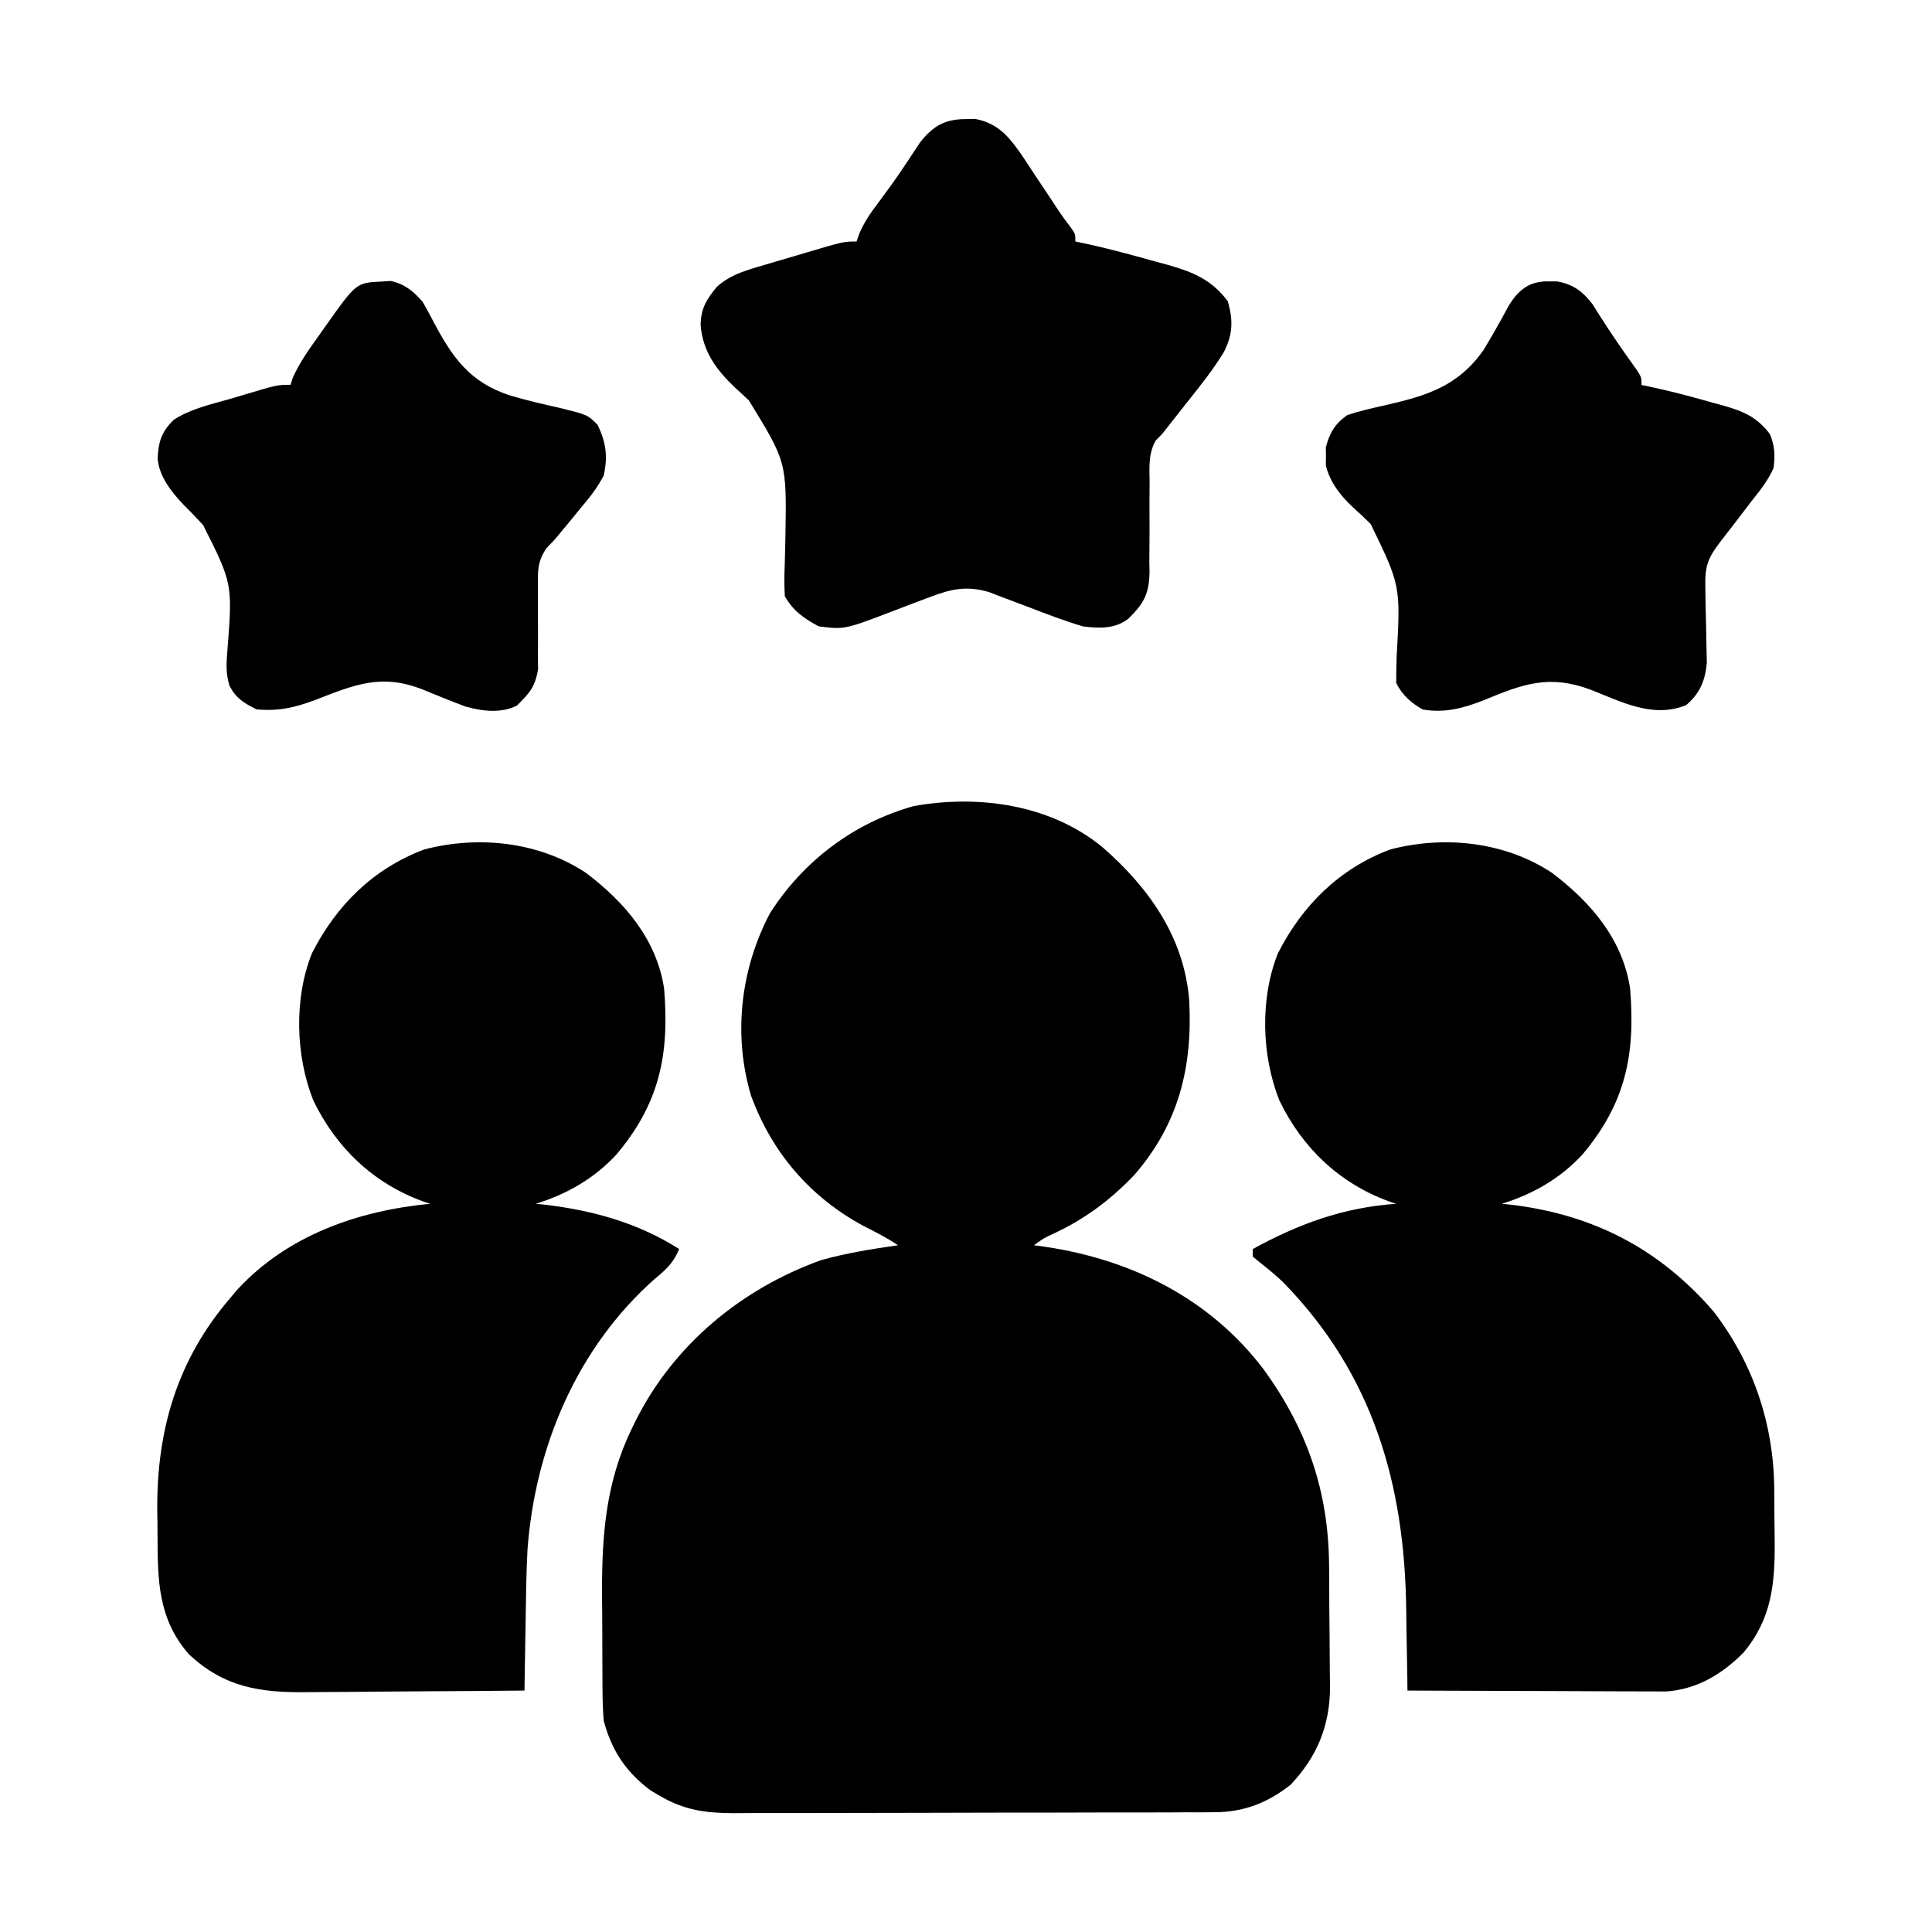 <svg width="28" height="28" viewBox="0 0 28 28" fill="none" xmlns="http://www.w3.org/2000/svg">
<path d="M15.98 12.28C16.651 12.865 17.162 13.585 17.235 14.497C17.285 15.46 17.087 16.281 16.44 17.028C16.089 17.394 15.726 17.666 15.266 17.88C15.136 17.939 15.136 17.939 14.984 18.047C15.041 18.055 15.099 18.063 15.158 18.071C16.41 18.259 17.545 18.826 18.321 19.856C18.947 20.722 19.255 21.62 19.262 22.688C19.263 22.75 19.263 22.813 19.264 22.878C19.265 23.01 19.265 23.142 19.265 23.275C19.266 23.41 19.267 23.545 19.269 23.68C19.271 23.875 19.272 24.071 19.273 24.267C19.274 24.326 19.275 24.386 19.276 24.448C19.274 25.008 19.09 25.459 18.703 25.867C18.371 26.128 18.027 26.263 17.602 26.264C17.536 26.265 17.47 26.265 17.402 26.266C17.33 26.266 17.258 26.266 17.185 26.265C17.108 26.266 17.031 26.266 16.954 26.267C16.746 26.268 16.538 26.268 16.33 26.268C16.199 26.268 16.069 26.268 15.939 26.268C15.484 26.27 15.029 26.27 14.575 26.27C14.152 26.27 13.728 26.271 13.305 26.273C12.941 26.274 12.577 26.275 12.213 26.275C11.996 26.275 11.779 26.275 11.562 26.276C11.358 26.277 11.154 26.277 10.95 26.276C10.839 26.276 10.729 26.277 10.619 26.278C10.22 26.275 9.917 26.233 9.57 26.031C9.525 26.005 9.481 25.98 9.436 25.953C9.074 25.686 8.865 25.372 8.749 24.937C8.732 24.725 8.731 24.514 8.731 24.302C8.731 24.24 8.73 24.178 8.73 24.115C8.729 23.984 8.729 23.853 8.729 23.722C8.729 23.525 8.727 23.327 8.725 23.13C8.721 22.264 8.775 21.482 9.163 20.692C9.181 20.654 9.2 20.616 9.219 20.577C9.772 19.483 10.747 18.679 11.894 18.265C12.262 18.16 12.637 18.102 13.015 18.047C12.854 17.939 12.692 17.857 12.519 17.77C11.743 17.352 11.185 16.704 10.884 15.877C10.622 14.995 10.733 14.044 11.159 13.235C11.644 12.476 12.373 11.926 13.244 11.682C14.186 11.514 15.227 11.659 15.98 12.28Z" fill="black"/>
<path d="M8.493 12.651C9.053 13.074 9.517 13.613 9.625 14.329C9.703 15.283 9.56 15.989 8.933 16.733C8.61 17.081 8.216 17.307 7.765 17.446C7.811 17.451 7.857 17.456 7.904 17.46C8.598 17.544 9.247 17.723 9.843 18.102C9.762 18.299 9.655 18.399 9.491 18.533C8.363 19.531 7.757 20.968 7.645 22.455C7.627 22.793 7.623 23.131 7.618 23.469C7.617 23.57 7.615 23.67 7.613 23.771C7.608 24.015 7.604 24.258 7.601 24.501C7.097 24.506 6.593 24.51 6.089 24.512C5.855 24.513 5.621 24.515 5.387 24.517C5.161 24.52 4.935 24.521 4.709 24.522C4.623 24.522 4.537 24.523 4.451 24.524C3.769 24.533 3.246 24.455 2.733 23.97C2.289 23.457 2.285 22.899 2.283 22.254C2.283 22.131 2.281 22.008 2.279 21.885C2.271 20.721 2.57 19.706 3.336 18.813C3.369 18.774 3.403 18.734 3.437 18.693C4.164 17.903 5.19 17.546 6.234 17.446C6.2 17.435 6.167 17.424 6.132 17.412C5.412 17.15 4.871 16.634 4.539 15.945C4.283 15.295 4.259 14.469 4.521 13.815C4.876 13.119 5.408 12.591 6.145 12.312C6.935 12.104 7.813 12.2 8.493 12.651Z" fill="black"/>
<path d="M22.494 12.651C23.054 13.074 23.518 13.613 23.625 14.329C23.703 15.283 23.56 15.989 22.933 16.733C22.61 17.081 22.216 17.307 21.766 17.446C21.811 17.451 21.857 17.456 21.904 17.46C23.091 17.604 24.051 18.099 24.835 19.008C25.412 19.759 25.708 20.645 25.714 21.59C25.715 21.629 25.715 21.669 25.715 21.709C25.716 21.792 25.716 21.875 25.716 21.958C25.717 22.084 25.718 22.209 25.72 22.334C25.725 22.955 25.677 23.462 25.267 23.952C24.956 24.265 24.593 24.483 24.147 24.514C24.078 24.514 24.009 24.514 23.937 24.513C23.88 24.513 23.88 24.513 23.821 24.513C23.695 24.513 23.569 24.512 23.443 24.512C23.355 24.511 23.267 24.511 23.179 24.511C22.949 24.511 22.718 24.51 22.488 24.508C22.253 24.507 22.017 24.507 21.782 24.506C21.321 24.505 20.86 24.503 20.398 24.501C20.398 24.44 20.397 24.379 20.396 24.316C20.393 24.084 20.389 23.852 20.384 23.62C20.382 23.521 20.381 23.422 20.38 23.322C20.356 21.502 19.897 19.918 18.601 18.588C18.494 18.485 18.386 18.396 18.269 18.304C18.232 18.274 18.195 18.243 18.156 18.212C18.156 18.176 18.156 18.14 18.156 18.102C18.822 17.737 19.469 17.5 20.234 17.446C20.201 17.435 20.167 17.424 20.132 17.412C19.412 17.15 18.871 16.634 18.54 15.945C18.283 15.295 18.259 14.469 18.521 13.815C18.876 13.119 19.409 12.591 20.145 12.312C20.936 12.104 21.814 12.2 22.494 12.651Z" fill="black"/>
<path d="M13.996 1.726C14.041 1.725 14.085 1.724 14.131 1.723C14.466 1.787 14.618 1.977 14.807 2.245C14.879 2.353 14.95 2.461 15.021 2.57C15.093 2.678 15.165 2.787 15.238 2.895C15.269 2.943 15.3 2.991 15.333 3.04C15.39 3.126 15.451 3.21 15.515 3.292C15.585 3.39 15.585 3.39 15.585 3.5C15.653 3.514 15.72 3.528 15.79 3.543C16.111 3.615 16.427 3.701 16.744 3.79C16.802 3.806 16.859 3.821 16.919 3.837C17.291 3.943 17.554 4.049 17.794 4.365C17.873 4.644 17.868 4.84 17.741 5.096C17.589 5.348 17.406 5.577 17.223 5.807C17.155 5.893 17.087 5.979 17.019 6.066C16.989 6.103 16.959 6.141 16.929 6.18C16.901 6.216 16.872 6.252 16.843 6.289C16.813 6.32 16.783 6.351 16.751 6.382C16.641 6.574 16.658 6.769 16.661 6.984C16.66 7.079 16.659 7.174 16.659 7.269C16.659 7.418 16.659 7.567 16.66 7.716C16.66 7.861 16.659 8.005 16.657 8.15C16.658 8.194 16.659 8.238 16.66 8.284C16.655 8.605 16.581 8.743 16.351 8.969C16.156 9.117 15.93 9.108 15.695 9.078C15.432 9 15.178 8.903 14.922 8.804C14.787 8.753 14.651 8.701 14.515 8.651C14.456 8.628 14.396 8.605 14.334 8.581C14.014 8.487 13.791 8.533 13.484 8.651C13.418 8.675 13.352 8.7 13.284 8.725C13.18 8.765 13.077 8.804 12.973 8.844C12.24 9.125 12.24 9.125 11.867 9.078C11.653 8.965 11.493 8.852 11.374 8.64C11.366 8.485 11.366 8.342 11.373 8.187C11.376 8.096 11.378 8.004 11.38 7.913C11.381 7.865 11.382 7.817 11.383 7.768C11.401 6.695 11.401 6.695 10.853 5.803C10.787 5.74 10.72 5.678 10.652 5.617C10.379 5.356 10.186 5.095 10.154 4.713C10.157 4.474 10.236 4.341 10.39 4.156C10.571 3.995 10.753 3.937 10.983 3.868C11.019 3.858 11.055 3.847 11.092 3.836C11.167 3.813 11.242 3.791 11.317 3.769C11.433 3.736 11.548 3.701 11.663 3.667C12.225 3.5 12.225 3.5 12.414 3.5C12.428 3.46 12.442 3.421 12.456 3.38C12.527 3.217 12.611 3.094 12.718 2.953C12.845 2.782 12.971 2.611 13.089 2.433C13.121 2.386 13.121 2.386 13.154 2.337C13.214 2.246 13.274 2.155 13.334 2.064C13.521 1.827 13.693 1.726 13.996 1.726Z" fill="black"/>
<path d="M5.537 4.08C5.578 4.078 5.619 4.075 5.661 4.072C5.865 4.115 5.991 4.22 6.125 4.374C6.175 4.46 6.223 4.547 6.268 4.635C6.548 5.17 6.8 5.538 7.39 5.731C7.634 5.804 7.881 5.859 8.13 5.916C8.516 6.012 8.516 6.012 8.661 6.157C8.783 6.412 8.811 6.612 8.75 6.89C8.658 7.071 8.539 7.218 8.408 7.372C8.376 7.411 8.344 7.451 8.311 7.492C8.251 7.566 8.19 7.639 8.129 7.712C8.099 7.747 8.069 7.783 8.039 7.82C7.999 7.861 7.96 7.902 7.92 7.944C7.789 8.14 7.794 8.268 7.796 8.503C7.796 8.583 7.795 8.663 7.795 8.743C7.795 8.867 7.796 8.992 7.797 9.117C7.798 9.238 7.797 9.359 7.796 9.481C7.797 9.589 7.797 9.589 7.798 9.699C7.755 9.958 7.675 10.043 7.492 10.226C7.26 10.342 6.987 10.308 6.744 10.239C6.537 10.162 6.333 10.078 6.129 9.994C5.527 9.757 5.145 9.921 4.562 10.147C4.266 10.257 4.035 10.309 3.718 10.281C3.533 10.188 3.423 10.124 3.326 9.939C3.272 9.759 3.28 9.623 3.295 9.435C3.371 8.459 3.371 8.459 2.943 7.608C2.85 7.507 2.756 7.41 2.659 7.314C2.483 7.125 2.307 6.91 2.285 6.647C2.294 6.409 2.341 6.251 2.521 6.082C2.767 5.923 3.063 5.859 3.342 5.779C3.44 5.75 3.44 5.75 3.54 5.72C4.019 5.577 4.019 5.577 4.211 5.577C4.222 5.542 4.233 5.507 4.245 5.47C4.35 5.238 4.494 5.042 4.641 4.836C4.67 4.794 4.699 4.753 4.729 4.711C5.165 4.097 5.165 4.097 5.537 4.08Z" fill="black"/>
<path d="M22.45 4.078C22.49 4.079 22.53 4.079 22.572 4.079C22.803 4.123 22.936 4.223 23.079 4.407C23.113 4.461 23.147 4.515 23.182 4.571C23.354 4.841 23.534 5.103 23.722 5.362C23.79 5.47 23.79 5.47 23.79 5.579C23.86 5.594 23.93 5.609 24.001 5.624C24.285 5.687 24.564 5.762 24.843 5.842C24.891 5.855 24.938 5.868 24.987 5.881C25.274 5.964 25.462 6.045 25.65 6.29C25.721 6.457 25.728 6.603 25.704 6.782C25.622 6.968 25.502 7.116 25.376 7.274C25.329 7.335 25.283 7.396 25.236 7.458C25.141 7.583 25.045 7.707 24.948 7.831C24.753 8.084 24.707 8.194 24.715 8.513C24.716 8.585 24.717 8.657 24.718 8.731C24.721 8.845 24.723 8.959 24.726 9.073C24.729 9.184 24.731 9.294 24.732 9.405C24.734 9.504 24.734 9.504 24.737 9.605C24.713 9.865 24.636 10.05 24.436 10.22C23.953 10.414 23.503 10.172 23.051 9.995C22.452 9.772 22.075 9.911 21.502 10.149C21.209 10.264 20.934 10.338 20.618 10.282C20.451 10.187 20.323 10.074 20.235 9.899C20.235 9.774 20.237 9.648 20.241 9.523C20.299 8.489 20.299 8.489 19.866 7.596C19.782 7.511 19.697 7.431 19.608 7.353C19.425 7.18 19.276 6.991 19.215 6.746C19.215 6.703 19.216 6.659 19.217 6.615C19.216 6.571 19.216 6.528 19.215 6.483C19.27 6.273 19.349 6.14 19.525 6.016C19.705 5.956 19.886 5.915 20.071 5.874C20.673 5.736 21.129 5.602 21.502 5.071C21.627 4.865 21.744 4.656 21.858 4.444C22.002 4.201 22.165 4.071 22.45 4.078Z" fill="black"/>
</svg>
